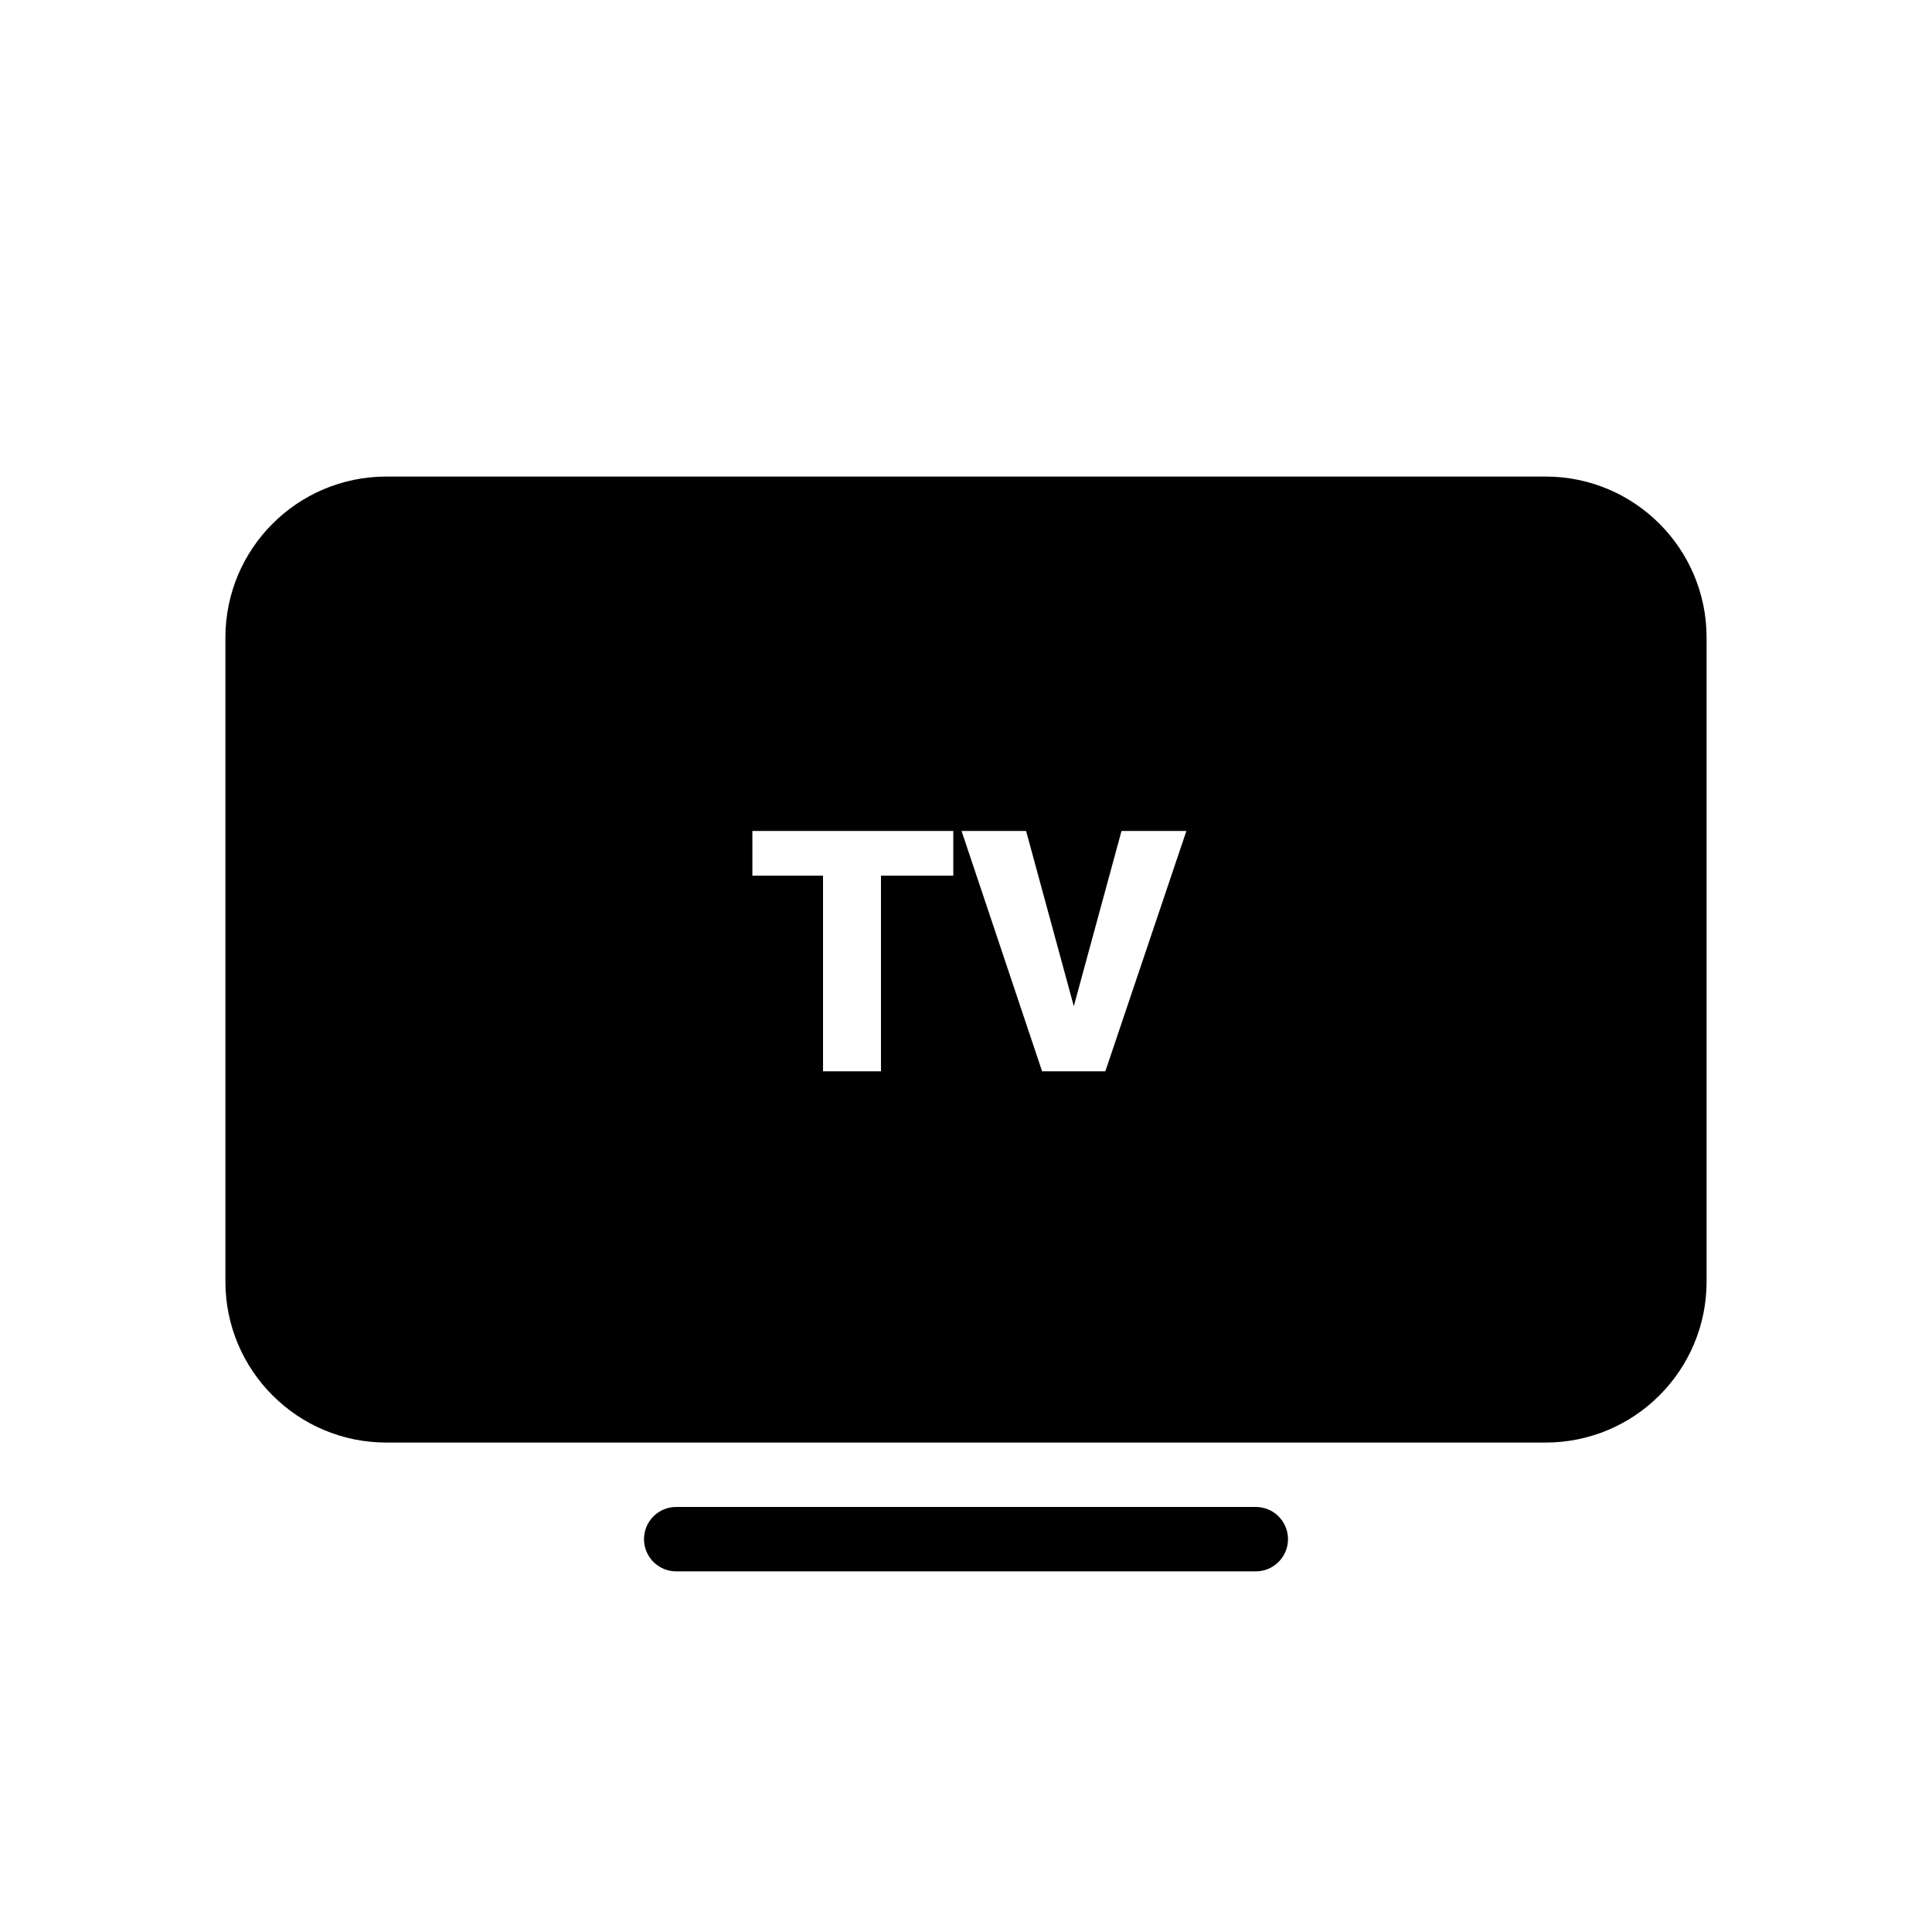 <svg width="200" height="200" viewBox="0 0 200 200" fill="none" xmlns="http://www.w3.org/2000/svg">
<path fill-rule="evenodd" clip-rule="evenodd" d="M66.666 159.334C66.666 157.492 68.159 156 69.999 156H129.999C131.84 156 133.333 157.492 133.333 159.334C133.333 161.174 131.84 162.667 129.999 162.667H69.999C68.159 162.667 66.666 161.174 66.666 159.334V159.334Z" fill="black"/>
<path fill-rule="evenodd" clip-rule="evenodd" d="M40 49.333C30.796 49.333 23.334 56.795 23.334 65.999V132.665C23.334 141.871 30.796 149.333 40 149.333H160C169.204 149.333 176.666 141.871 176.666 132.665V65.999C176.666 56.795 169.204 49.333 160 49.333H40ZM91.199 110.903V90.651H98.684V86.02H91.199H85.2H77.886V90.651H85.2V110.903H91.199ZM110.083 110.903H107.878L99.539 86.02H106.221L111.16 104.162L116.099 86.02H122.815L114.424 110.903H112.271H110.083Z" fill="black"/>
</svg>

